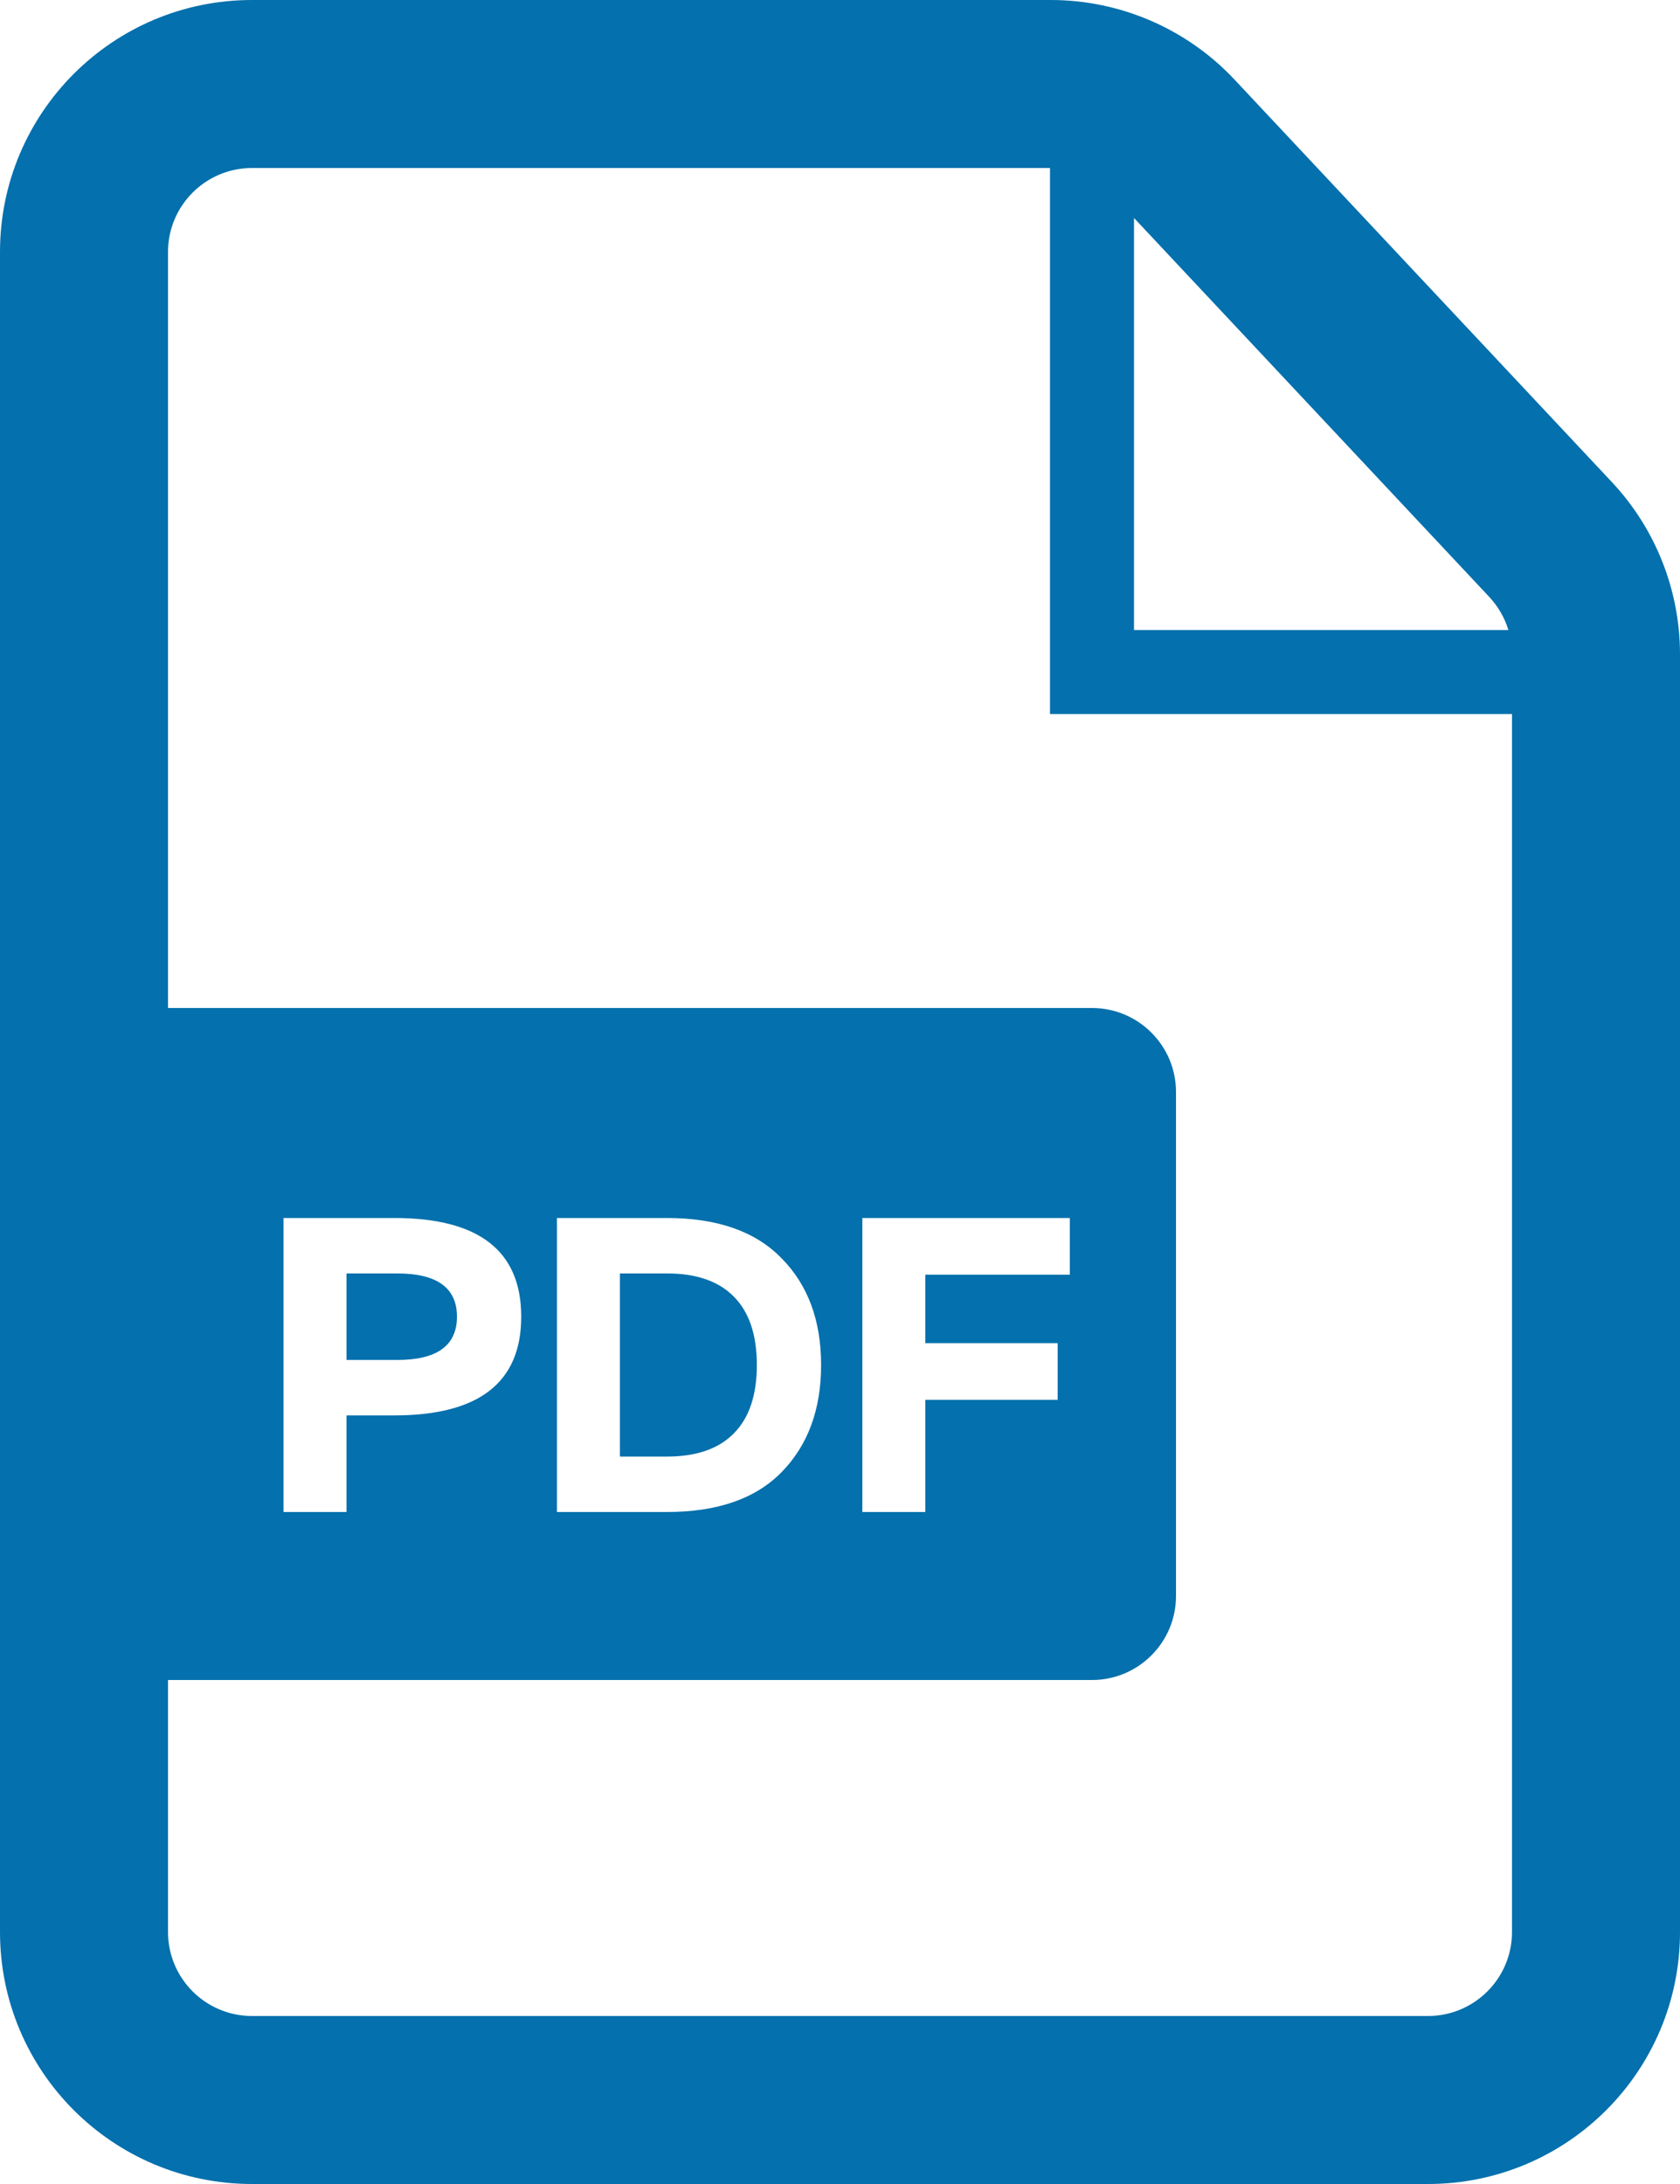 <svg width="20" height="26" viewBox="0 0 20 26" fill="none" xmlns="http://www.w3.org/2000/svg">
<path fill-rule="evenodd" clip-rule="evenodd" d="M3 0C1.343 0 0 1.343 0 3V23C0 24.657 1.343 26 3 26H17C18.657 26 20 24.657 20 23V7.791C20 7.029 19.71 6.295 19.189 5.739L14.697 0.948C14.13 0.343 13.338 0 12.508 0H3ZM2 3C2 2.448 2.448 2 3 2H12.5V8.5H18V23C18 23.552 17.552 24 17 24H3C2.448 24 2 23.552 2 23V3ZM17.957 7.5C17.913 7.355 17.835 7.22 17.73 7.107L13.5 2.595V7.5H17.957Z" fill="#0470AD"/>
<path fill-rule="evenodd" clip-rule="evenodd" d="M2 12C1.448 12 1 12.448 1 13V19C1 19.552 1.448 20 2 20H13C13.552 20 14 19.552 14 19V13C14 12.448 13.552 12 13 12H2ZM3.375 14.5H4.695C5.702 14.5 6.205 14.892 6.205 15.675C6.205 16.458 5.702 16.85 4.695 16.85H4.125V18H3.375V14.5ZM4.73 16.19C5.203 16.19 5.44 16.018 5.44 15.675C5.44 15.332 5.203 15.16 4.73 15.16H4.125V16.19H4.73ZM6.63 14.5H7.94C8.54 14.5 8.995 14.66 9.305 14.98C9.618 15.297 9.775 15.72 9.775 16.25C9.775 16.78 9.618 17.205 9.305 17.525C8.995 17.842 8.54 18 7.94 18H6.63V14.5ZM8.735 17.065C8.918 16.882 9.01 16.61 9.01 16.25C9.01 15.89 8.918 15.618 8.735 15.435C8.555 15.252 8.29 15.16 7.94 15.16H7.38V17.34H7.94C8.29 17.34 8.555 17.248 8.735 17.065ZM12.736 14.5H10.266V18H11.016V16.665H12.591V15.99H11.016V15.175H12.736V14.5Z" fill="#0470AD"/>
</svg>
